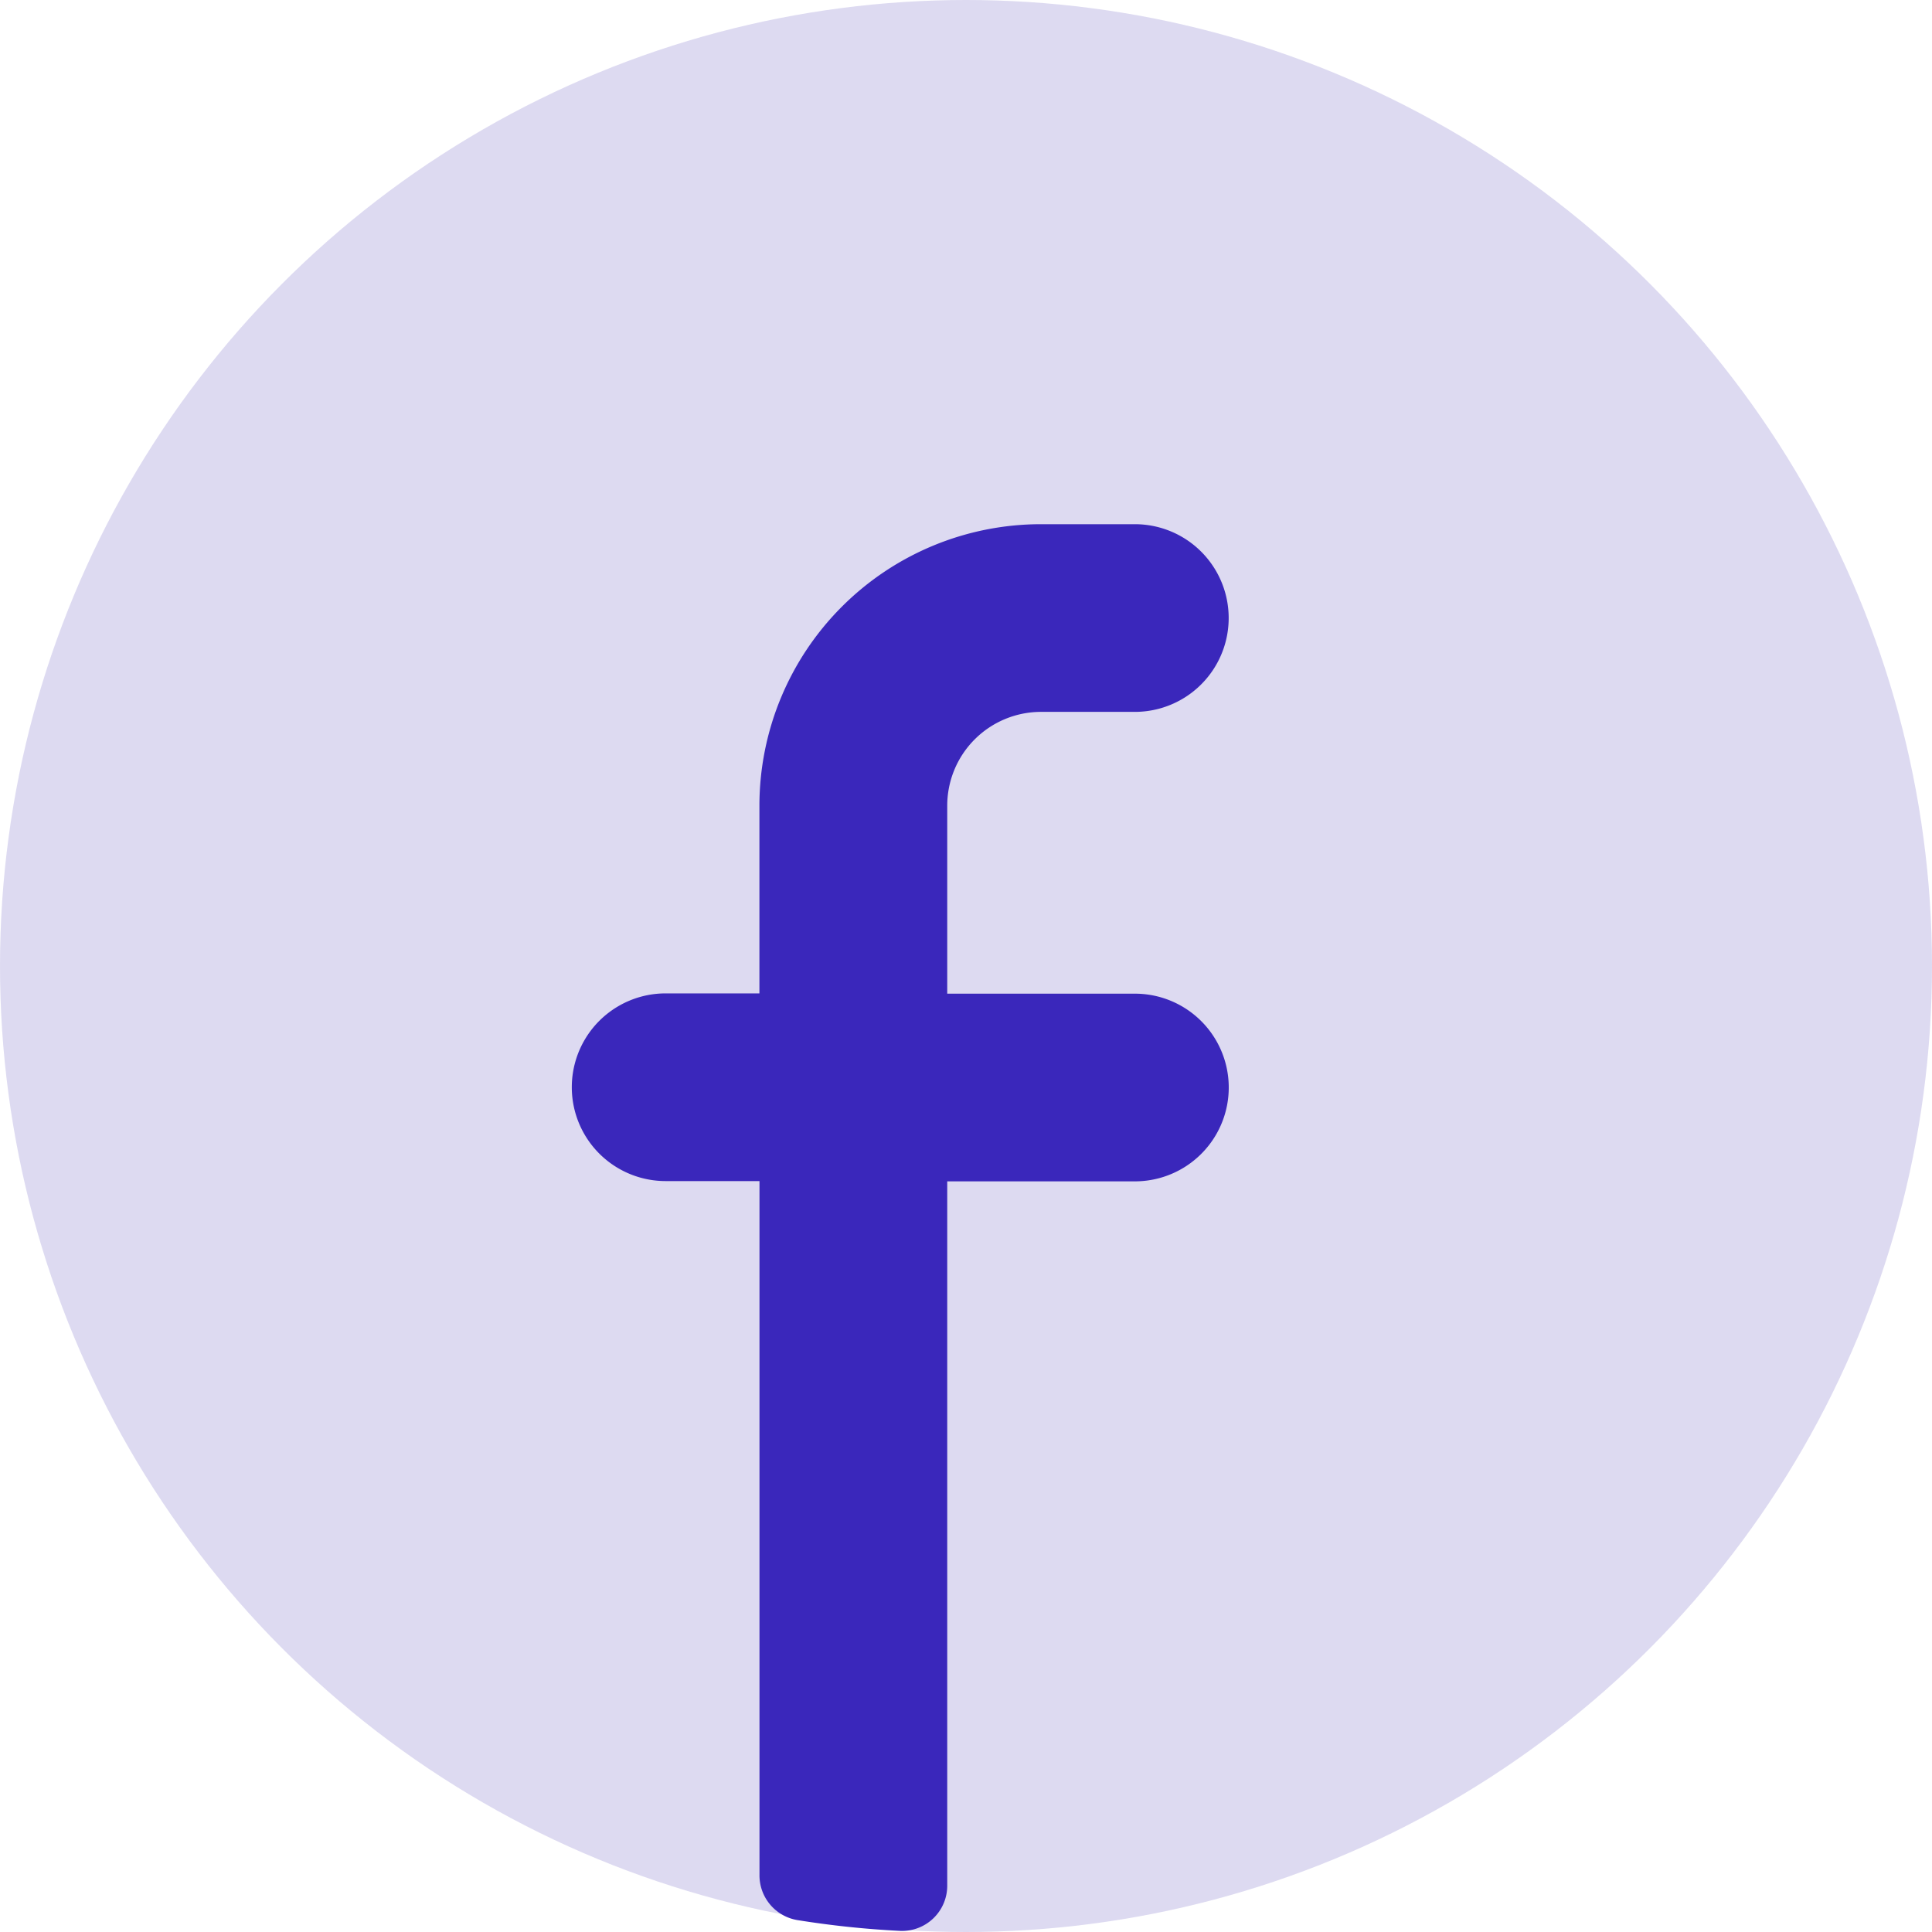 <svg xmlns="http://www.w3.org/2000/svg" width="28" height="28" viewBox="0 0 28 28">
  <g id="facebook" transform="translate(-0.065 0.123)">
    <circle id="Ellipse_48" data-name="Ellipse 48" cx="14" cy="14" r="14" transform="translate(0.065 -0.123)" fill="#c7c2e8" opacity="0.599"/>
    <path id="Path_12448" data-name="Path 12448" d="M12.761,27.387a.655.655,0,0,0,.68-.663v-10.2h2.72a1.36,1.36,0,1,0,0-2.72h-2.72v-2.72A1.36,1.36,0,0,1,14.8,9.72h1.36a1.36,1.36,0,1,0,0-2.72H14.8a4.081,4.081,0,0,0-4.081,4.081V13.8H9.36a1.36,1.36,0,0,0,0,2.72h1.36V26.575a.657.657,0,0,0,.547.655A13.653,13.653,0,0,0,12.761,27.387Z" transform="translate(0.352 0.474)" fill="#3a27bb"/>
  </g>
</svg>

